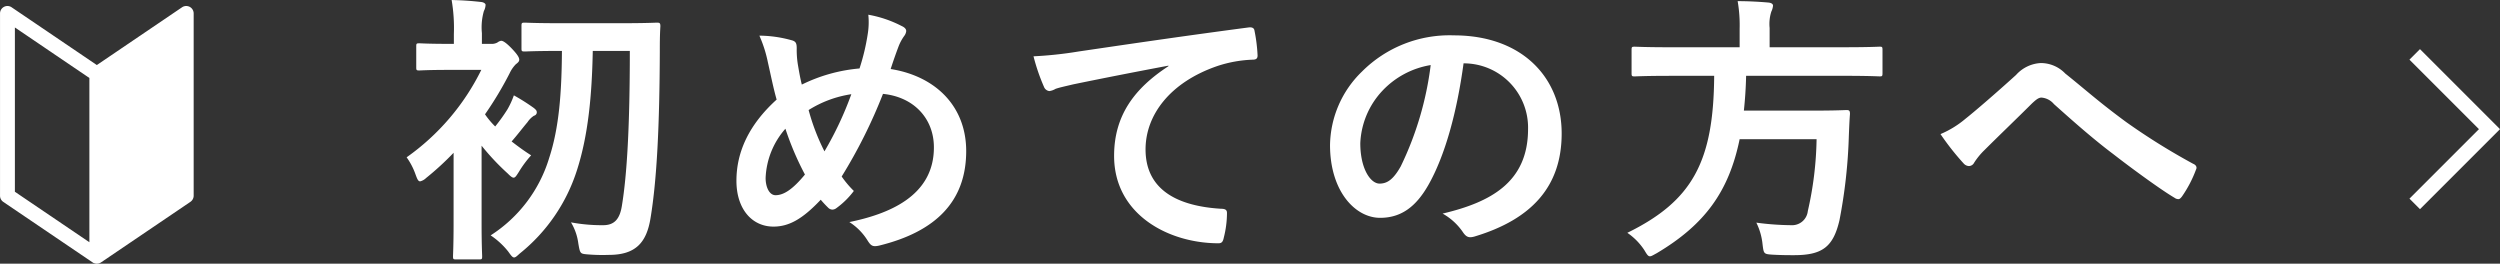 <svg xmlns="http://www.w3.org/2000/svg" width="335.81" height="35.421" viewBox="0 0 335.81 35.421"><rect x="0" y="0" width="335.81" height="35.421" fill="#333333" stroke="none"/><g transform="translate(-780 -2306.802)"><path d="M-90.554-24.966c0,10.07-.38,16.644-1.064,20.786-.266,1.71-.95,2.622-2.508,2.622a22.382,22.382,0,0,1-4.332-.38A7.277,7.277,0,0,1-97.47.912c.228,1.292.228,1.368,1.14,1.444a24.4,24.4,0,0,0,2.964.076c3.61,0,5.054-1.672,5.586-4.9.874-5.244,1.216-12.616,1.254-22.42,0-1.064,0-2.128.076-3.382,0-.418-.076-.494-.456-.494-.228,0-1.406.076-4.826.076h-8.132c-3.42,0-4.56-.076-4.788-.076-.418,0-.456.038-.456.456v3c0,.38.038.418.456.418.228,0,1.368-.076,4.788-.076h.19c-.038,5.624-.38,10.3-1.71,14.364A18.8,18.8,0,0,1-109.25-.19a10.348,10.348,0,0,1,2.356,2.166c.38.532.57.8.8.8.19,0,.38-.19.76-.532A23.46,23.46,0,0,0-97.66-8.93c1.52-4.712,2.014-10.07,2.128-16.036ZM-114.228-1.748c0,2.85-.076,4.142-.076,4.37,0,.38.038.418.418.418h3.078c.38,0,.418-.038.418-.418,0-.19-.076-1.52-.076-4.37V-12.236a32.432,32.432,0,0,0,3.5,3.724c.38.38.608.57.8.57.228,0,.38-.266.722-.8a14.423,14.423,0,0,1,1.634-2.2c-.912-.57-1.786-1.216-2.622-1.862.8-.912,1.33-1.634,2.128-2.584a3.028,3.028,0,0,1,.874-.874.477.477,0,0,0,.38-.418c0-.266-.076-.342-.38-.608a27.18,27.18,0,0,0-2.7-1.71,11.2,11.2,0,0,1-.874,1.9,23.779,23.779,0,0,1-1.634,2.28,10.761,10.761,0,0,1-1.368-1.634,46.967,46.967,0,0,0,3.306-5.51,4.394,4.394,0,0,1,.836-1.216c.3-.228.456-.38.456-.608,0-.3-.266-.722-.95-1.444-.76-.8-1.216-1.1-1.482-1.1a1.178,1.178,0,0,0-.494.228,1.542,1.542,0,0,1-.836.19h-1.254V-27.36a7.946,7.946,0,0,1,.266-2.964,1.947,1.947,0,0,0,.228-.836c0-.152-.228-.342-.608-.38-1.368-.152-2.508-.228-3.952-.266a22.451,22.451,0,0,1,.3,4.6v1.292h-.646c-2.85,0-3.762-.076-3.99-.076-.38,0-.418.038-.418.418v2.812c0,.38.038.418.418.418.228,0,1.14-.076,3.99-.076h4.332a31.26,31.26,0,0,1-10.032,11.742,9.143,9.143,0,0,1,1.216,2.356c.228.608.342.874.608.874a1.749,1.749,0,0,0,.8-.456,38.056,38.056,0,0,0,3.686-3.382ZM-59.7-22.61a21.753,21.753,0,0,0-7.752,2.166c-.228-.912-.342-1.6-.532-2.7a12.366,12.366,0,0,1-.152-2.166c0-.684-.114-.95-.722-1.1a16.5,16.5,0,0,0-4.294-.608,17.2,17.2,0,0,1,1.14,3.572c.38,1.672.76,3.572,1.178,5.016-3.648,3.306-5.4,6.954-5.4,10.906,0,3.8,2.09,6.156,4.978,6.156,2.052,0,3.876-.988,6.346-3.61.418.494.722.8,1.026,1.1a.821.821,0,0,0,.532.228.908.908,0,0,0,.532-.19,10.886,10.886,0,0,0,2.356-2.318,13.413,13.413,0,0,1-1.634-1.938,68.414,68.414,0,0,0,5.548-11.1c4.18.418,6.84,3.344,6.84,7.182C-49.7-5.4-55.9-3.04-61.066-1.976A7.772,7.772,0,0,1-58.6.532c.456.722.722.836,1.558.646C-49.476-.684-45.372-4.75-45.372-11.514c0-6.042-4.142-10.07-10.146-11.02.494-1.52.836-2.432,1.064-3.04a6.267,6.267,0,0,1,.76-1.406,1.3,1.3,0,0,0,.266-.646c0-.266-.19-.494-.608-.684a15.733,15.733,0,0,0-4.484-1.52,9.817,9.817,0,0,1-.076,2.584A28.914,28.914,0,0,1-59.7-22.61Zm-6.84,5.586A14.906,14.906,0,0,1-60.8-19.152a45.771,45.771,0,0,1-3.61,7.676A28.46,28.46,0,0,1-66.538-17.024Zm-3.116,2.508A39.274,39.274,0,0,0-67.032-8.36c-1.6,1.938-2.812,2.774-3.952,2.774-.8,0-1.33-1.026-1.33-2.318A10.636,10.636,0,0,1-69.654-14.516Zm51.452-8.4c-4.6,3-7.3,6.65-7.3,12.046,0,7.9,7.334,11.742,14.022,11.742.456,0,.608-.228.722-.8a13.517,13.517,0,0,0,.418-3.268c0-.418-.228-.57-.836-.57C-17.784-4.18-21.28-6.84-21.28-11.742c0-4.56,3.23-9.006,9.69-11.21a16.955,16.955,0,0,1,4.636-.836c.494,0,.722-.114.722-.57A21.71,21.71,0,0,0-6.65-27.7c-.038-.266-.228-.494-.8-.418-9.8,1.292-18.164,2.546-22.838,3.23a52.422,52.422,0,0,1-6.042.646,26.48,26.48,0,0,0,1.406,4.1.888.888,0,0,0,.722.57,2.218,2.218,0,0,0,.836-.3c.57-.19.95-.266,2.394-.608,4.066-.836,8.132-1.634,12.768-2.508Zm39.786-.38A8.631,8.631,0,0,1,30.1-14.478C30.1-7.3,25.042-4.636,18.62-3.116A8.059,8.059,0,0,1,21.28-.722c.494.76.836.912,1.634.684,7.714-2.318,11.7-6.764,11.7-13.832,0-7.562-5.358-13.186-14.478-13.186A16.629,16.629,0,0,0,7.79-22.192,14,14,0,0,0,3.5-12.312c0,6.194,3.382,9.766,6.726,9.766,2.85,0,4.826-1.52,6.46-4.37,2.28-3.99,3.876-9.918,4.75-16.378Zm-4.56.228A43.417,43.417,0,0,1,13-9.462c-1.026,1.824-1.862,2.318-2.85,2.318-1.178,0-2.584-1.938-2.584-5.434a10.942,10.942,0,0,1,2.964-7.03A11.445,11.445,0,0,1,17.024-23.066ZM55.1-21.622c-.076,11.552-2.926,16.8-11.666,21.09a8.284,8.284,0,0,1,2.28,2.318c.342.57.494.836.76.836.19,0,.418-.152.912-.418,6.46-3.838,9.69-8.284,11.134-15.314H68.856a46.207,46.207,0,0,1-1.178,9.652,2.121,2.121,0,0,1-2.242,1.9A36.954,36.954,0,0,1,60.762-1.9,8.415,8.415,0,0,1,61.6,1.026c.152,1.216.152,1.292,1.216,1.368,1.254.076,2.318.076,3,.076,3.8,0,5.282-1.1,6.118-4.712a69.806,69.806,0,0,0,1.254-11.286c.038-.95.076-1.976.152-2.964,0-.418-.076-.532-.456-.532-.228,0-1.292.076-4.484.076H59.09c.152-1.444.266-3,.3-4.674H72.542c3.42,0,4.56.076,4.788.076.342,0,.38-.038.38-.456V-25.08c0-.418-.038-.456-.38-.456-.228,0-1.368.076-4.788.076H62.548v-2.584a5.423,5.423,0,0,1,.228-2.2,2.325,2.325,0,0,0,.228-.8c0-.228-.228-.38-.608-.418-1.292-.114-2.774-.19-4.142-.19a18.942,18.942,0,0,1,.266,3.724v2.47H49.21c-3.382,0-4.522-.076-4.788-.076-.38,0-.418.038-.418.456V-22c0,.418.038.456.418.456.266,0,1.406-.076,4.788-.076Zm30.4,7.828a35.055,35.055,0,0,0,3.116,3.952,1,1,0,0,0,.722.342.813.813,0,0,0,.684-.456,9.409,9.409,0,0,1,1.368-1.672c1.786-1.786,4.522-4.408,6.384-6.27.494-.456.874-.8,1.292-.8a2.438,2.438,0,0,1,1.672.874c2.508,2.242,5.244,4.674,7.98,6.726,2.242,1.748,6.384,4.788,8.208,5.852a.9.9,0,0,0,.532.19c.152,0,.3-.114.494-.38a15.979,15.979,0,0,0,1.862-3.572c.19-.342,0-.646-.38-.8a87.565,87.565,0,0,1-8.968-5.586c-3.724-2.736-5.358-4.256-8.208-6.536a4.547,4.547,0,0,0-3.306-1.406,4.785,4.785,0,0,0-3.306,1.6c-2.812,2.546-5.548,4.9-6.8,5.89A13.037,13.037,0,0,1,85.5-13.794Z" transform="translate(955.155 2338.608)" fill="#fff"/><path d="M1083.113,5695.283l-1.414-1.414,9.335-9.335-9.335-9.335,1.414-1.414,10.749,10.749Z" transform="translate(21.948 -3360.384)" fill="#fff"/><path d="M-4397.345,34.551l-.006,0-.021-.009-.012-.005-.009,0-.027-.012h0l-.038-.019a1,1,0,0,1-.116-.072l-11.984-8.12a1,1,0,0,1-.439-.828V1a1,1,0,0,1,.531-.884A1,1,0,0,1-4409,0a1,1,0,0,1,.56.173l11.447,7.758,11.446-7.758a1,1,0,0,1,.562-.173,1.009,1.009,0,0,1,.468.116,1,1,0,0,1,.531.884V25.479a1,1,0,0,1-.439.828l-11.991,8.125a1,1,0,0,1-.109.067,1,1,0,0,1-.468.117A1,1,0,0,1-4397.345,34.551Zm-10.655-9.6,10.007,6.781V9.669L-4408,2.885Z" transform="translate(5190 2307.608)" fill="#fff"/></g></svg>